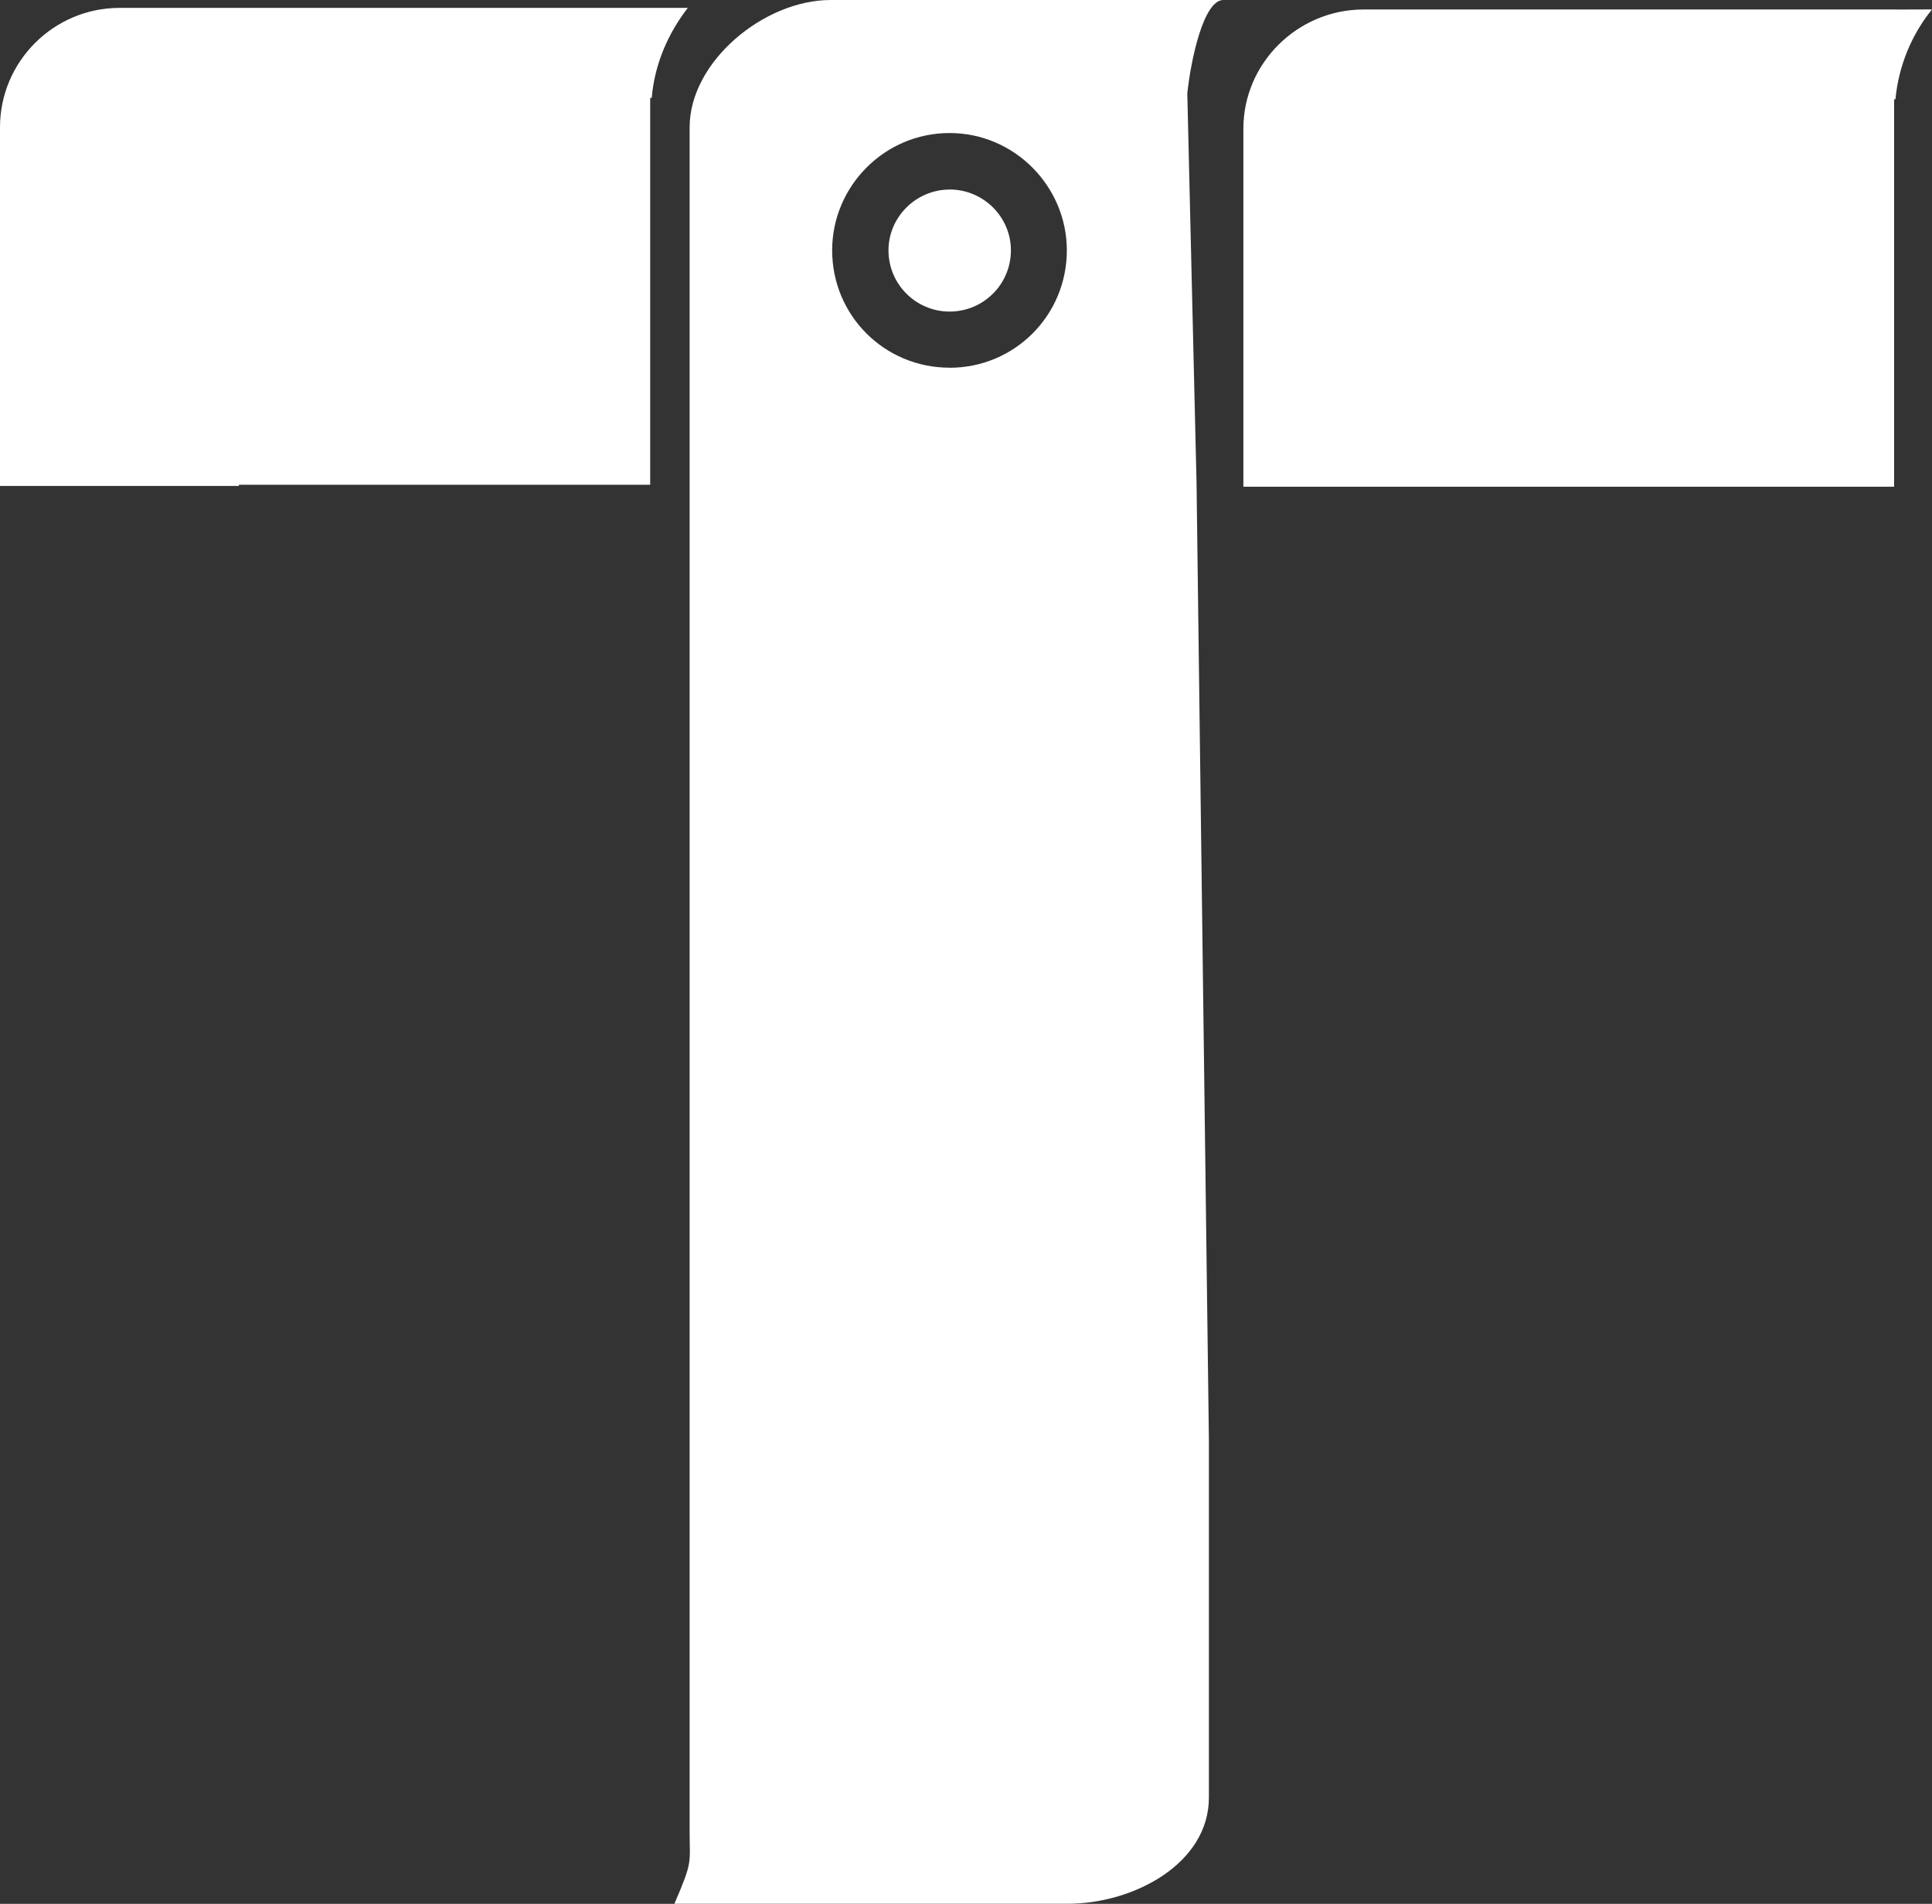 <svg xmlns="http://www.w3.org/2000/svg" width="28.912" height="28.493" viewBox="0 0 28.912 28.493"><rect x="0" y="0" width="28.912" height="28.493" fill="#333333" stroke="none"/><g fill="#FFF"><path d="M17.767 1.405C17.82.897 18.01 0 18.307 0H12.43c-.995 0-2.11.92-2.11 1.906v25.502c0 .484.052.437-.228 1.084h5.886c.987 0 2.113-.6 2.113-1.59V21.555l-.185-14.328-.138-5.82zM14.21 5.503c-.976 0-1.757-.783-1.757-1.757 0-.956.78-1.755 1.757-1.755.973 0 1.755.8 1.755 1.756 0 .974-.782 1.757-1.755 1.757z"/><path d="M14.21 2.837c-.5 0-.914.41-.914.91 0 .51.414.916.914.916.506 0 .918-.407.918-.917 0-.5-.412-.91-.918-.91zM9.76.118H1.79C.804.118 0 .92 0 1.906v5.367h3.575v-.018H9.73v-5.79h.023c.043-.51.247-.968.54-1.347H9.76zM3.54 7.255H2.082 3.54zM28.37.142h-7.963c-.99 0-1.8.804-1.8 1.783v5.359h9.738V1.486h.02c.048-.51.248-.976.547-1.345l-.544.002zm-6.217 7.142h-1.465 1.465z"/></g></svg>